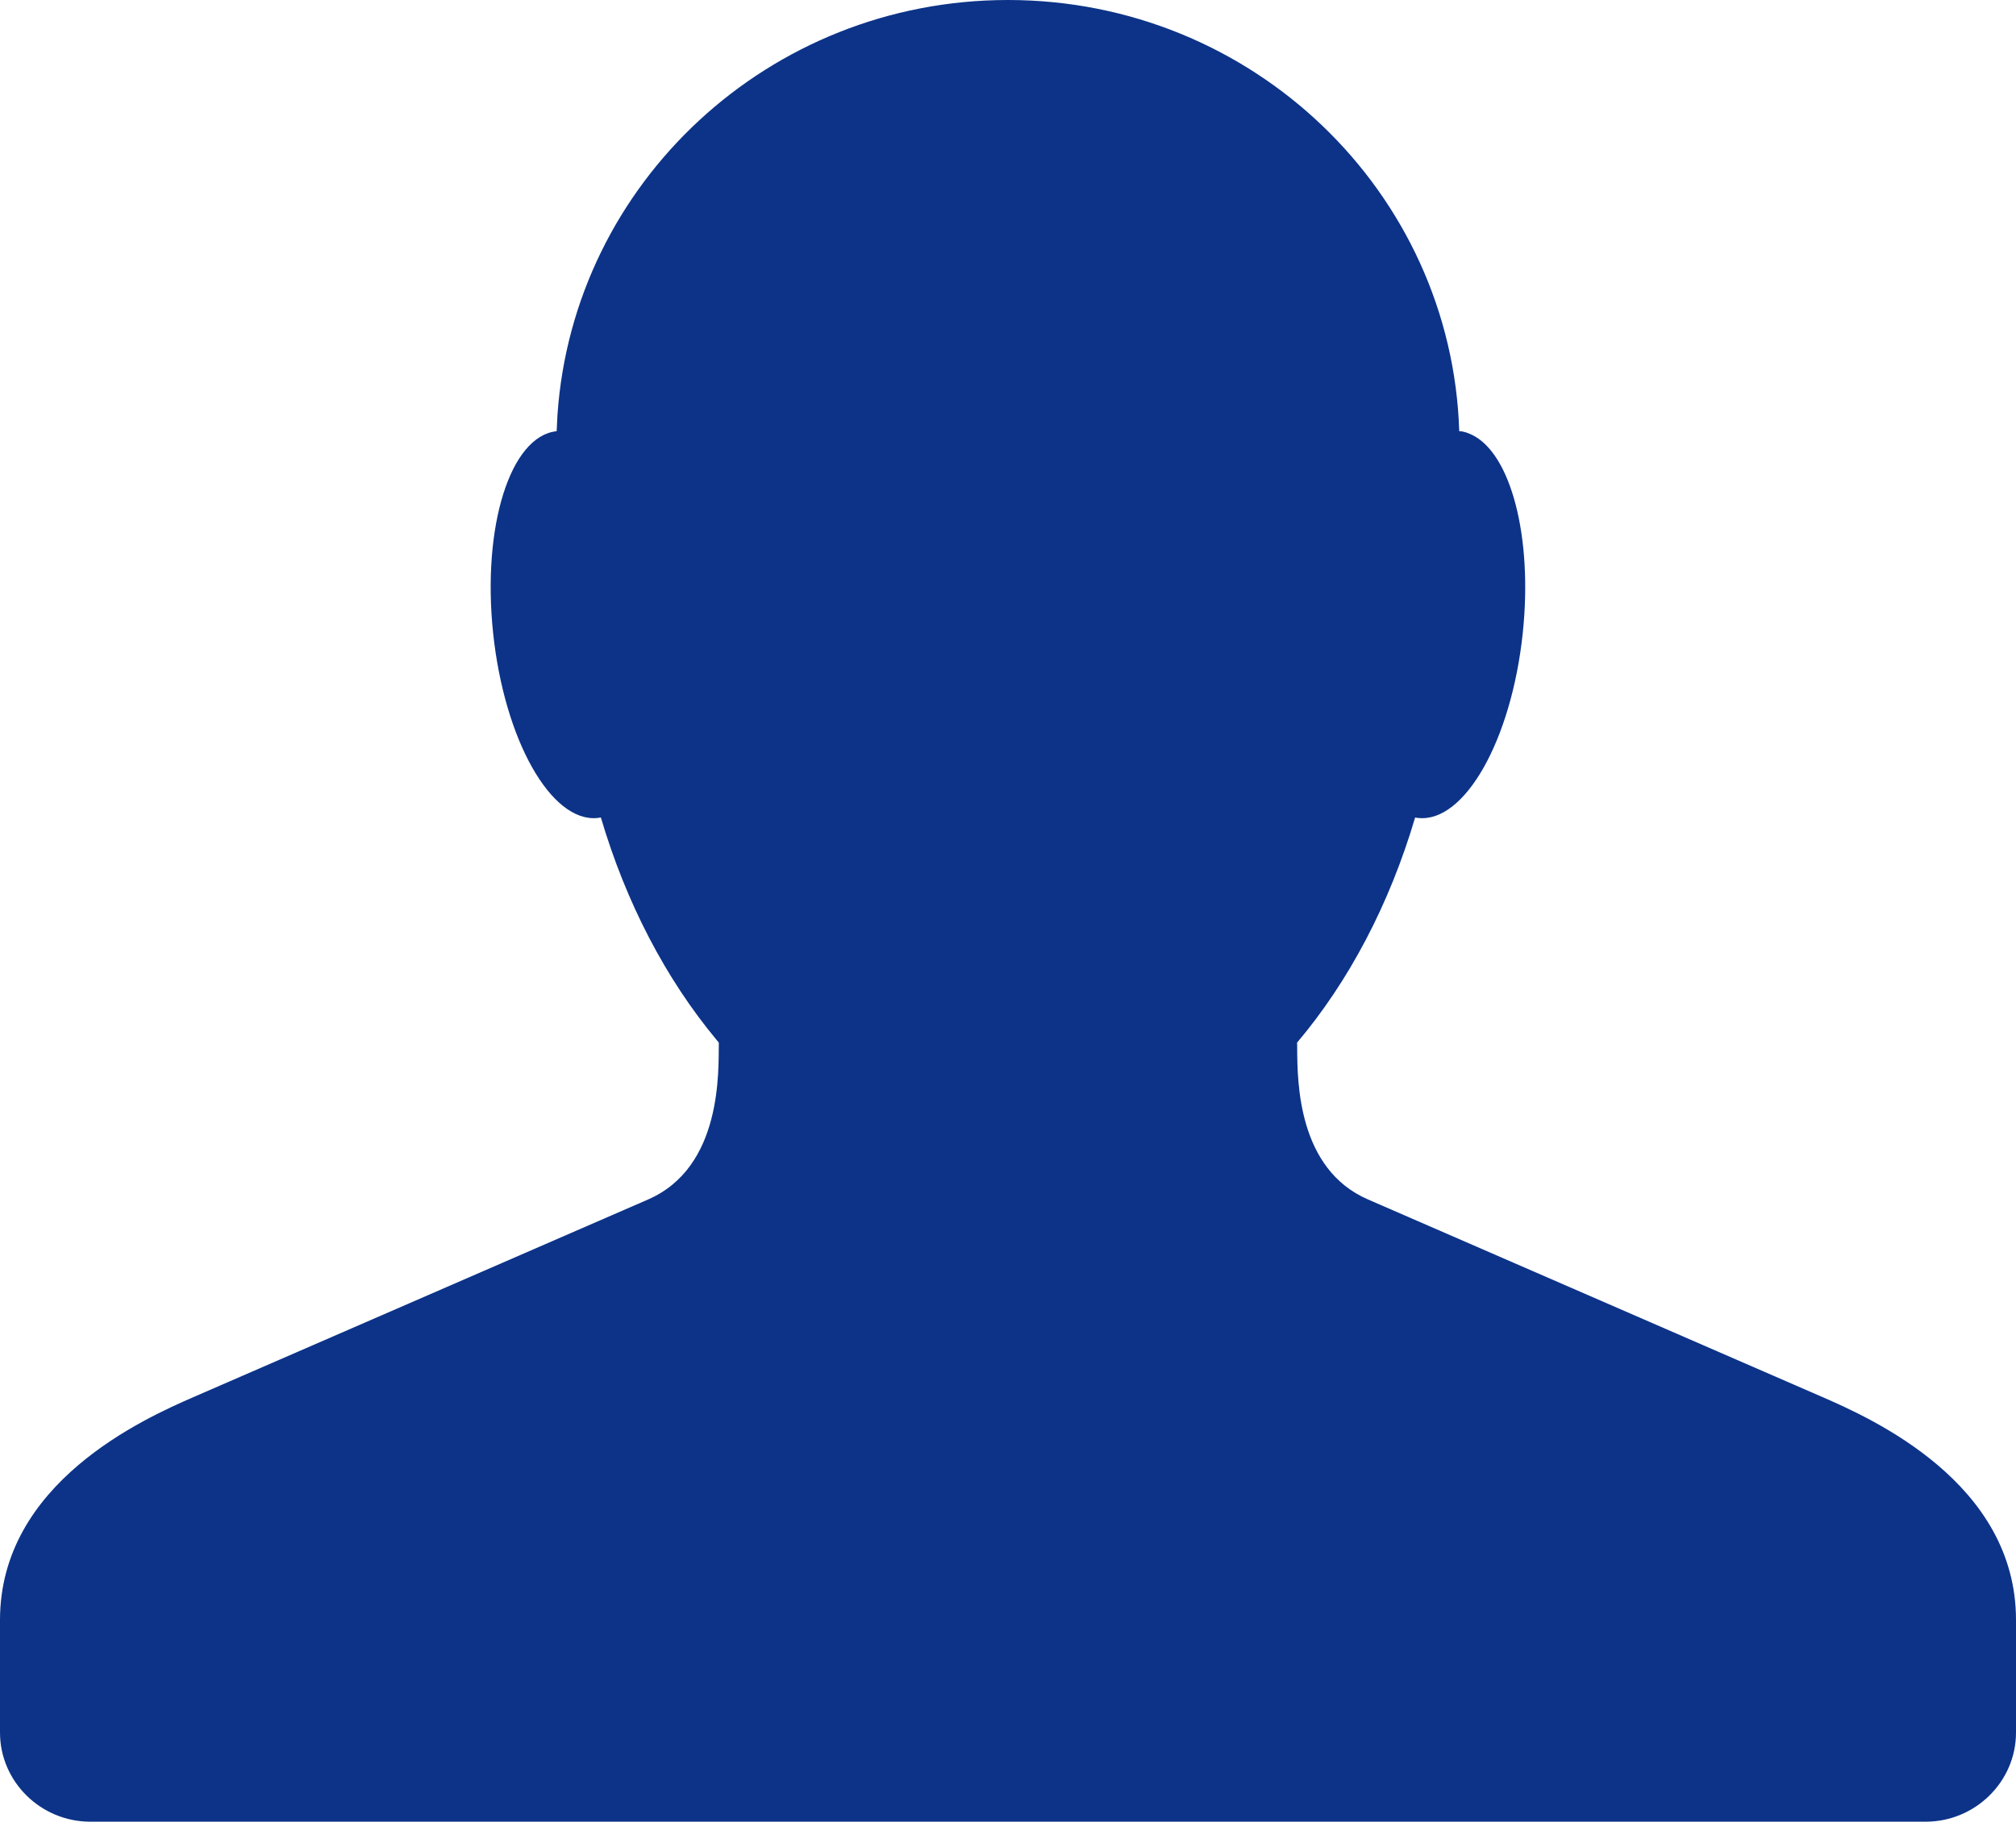 <svg width="52" height="47" viewBox="0 0 52 47" fill="none" xmlns="http://www.w3.org/2000/svg">
<path fill-rule="evenodd" clip-rule="evenodd" d="M46.977 36.031L35.285 30.946C33.479 30.162 33.465 27.925 33.459 27.055C33.459 27.044 33.459 26.9 33.456 26.9C34.785 25.328 35.837 23.341 36.501 21.092C36.529 21.098 36.558 21.103 36.586 21.104C37.781 21.227 38.986 19.092 39.277 16.338C39.541 13.841 38.964 11.69 37.963 11.217C37.862 11.171 37.753 11.125 37.639 11.125C37.445 4.949 32.306 0 25.998 0C19.838 0 14.794 4.72 14.38 10.693C14.377 10.726 14.358 11.125 14.358 11.125C13.162 11.249 12.429 13.582 12.72 16.338C13.011 19.092 14.216 21.227 15.412 21.104C15.441 21.101 15.471 21.096 15.499 21.092C16.152 23.305 17.183 25.266 18.481 26.827C18.488 26.833 18.543 26.9 18.541 26.9C18.529 27.622 18.641 30.11 16.714 30.948L5.021 36.032C3.708 36.602 0 38.258 0 41.797V44.701C0 45.964 1.048 47 2.329 47C18.11 47 33.89 47 49.669 47C50.95 47 52 45.966 52 44.701V43.488V41.795C52 38.258 48.292 36.602 46.977 36.031Z" fill="#0C3388"/>
</svg>
